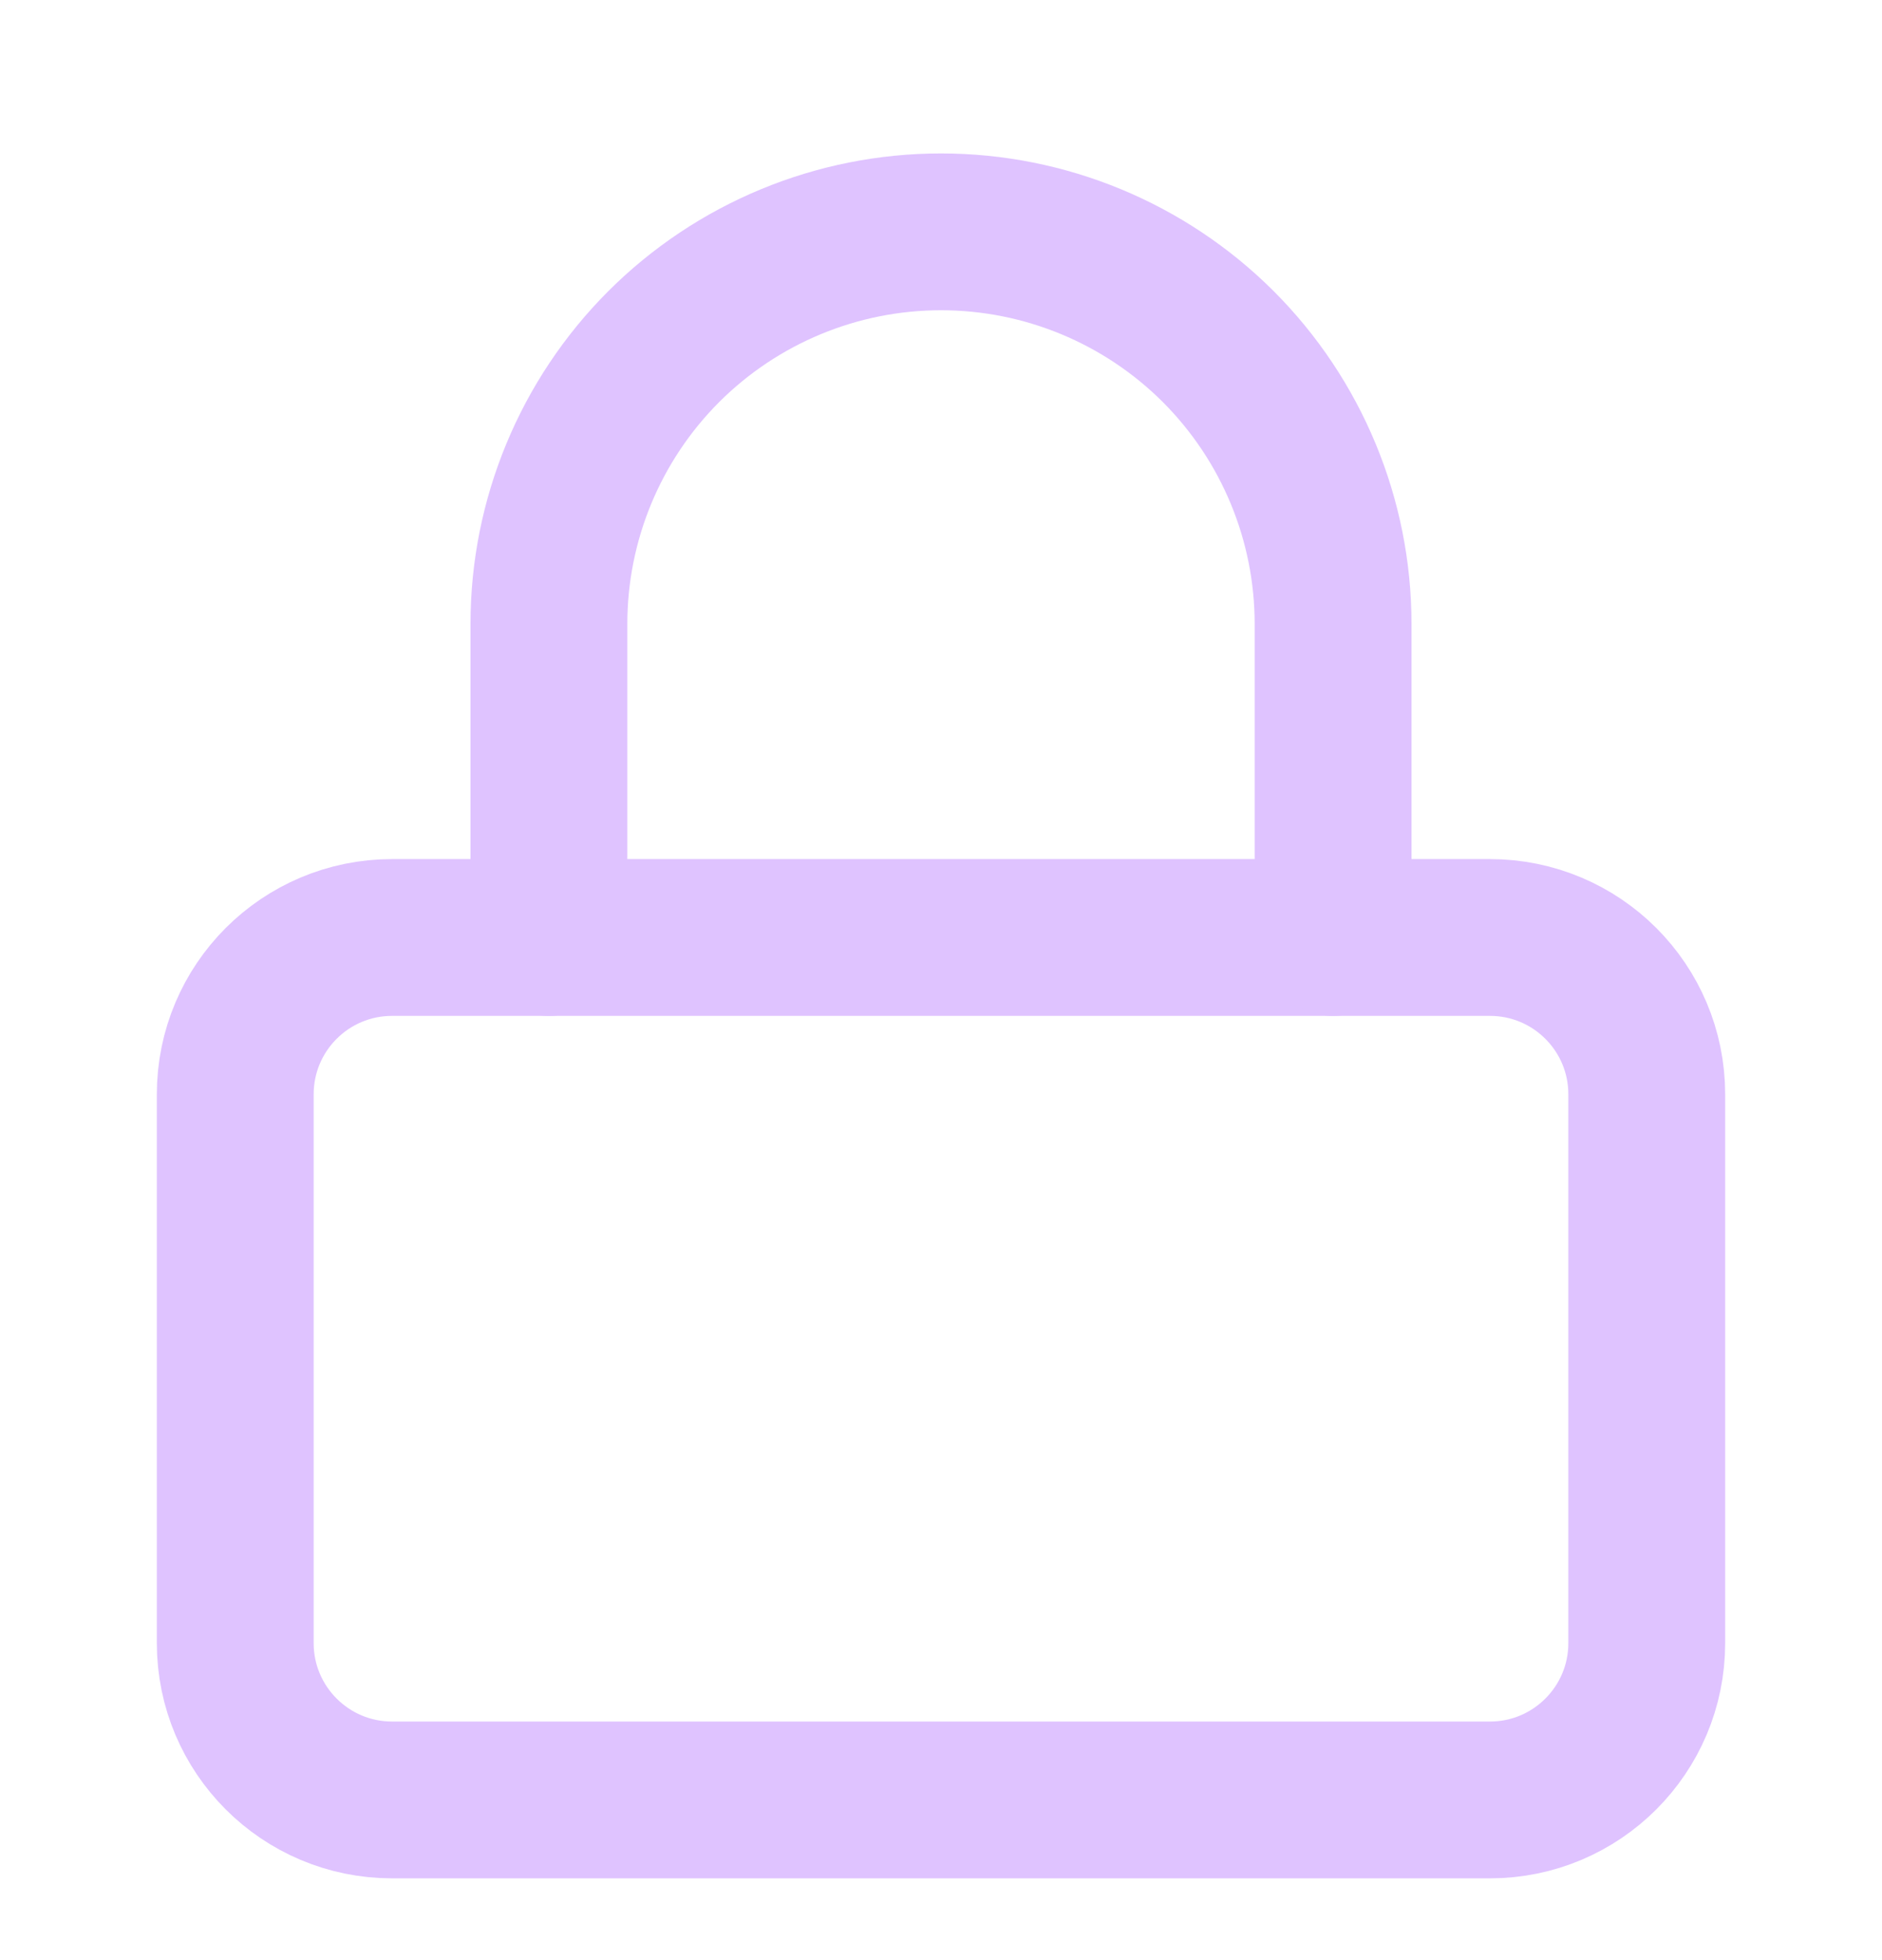 <svg width="24" height="25" viewBox="0 0 24 25" fill="none" xmlns="http://www.w3.org/2000/svg">
<path d="M19 11.957H5C3.895 11.957 3 12.852 3 13.957V20.957C3 22.061 3.895 22.957 5 22.957H19C20.105 22.957 21 22.061 21 20.957V13.957C21 12.852 20.105 11.957 19 11.957Z" stroke="#DFC3FF" stroke-width="2" stroke-linecap="round" stroke-linejoin="round"/>
<path d="M7 11.957V7.957C7 6.631 7.527 5.359 8.464 4.421C9.402 3.484 10.674 2.957 12 2.957C13.326 2.957 14.598 3.484 15.536 4.421C16.473 5.359 17 6.631 17 7.957V11.957" stroke="#DFC3FF" stroke-width="2" stroke-linecap="round" stroke-linejoin="round"/>
</svg>
